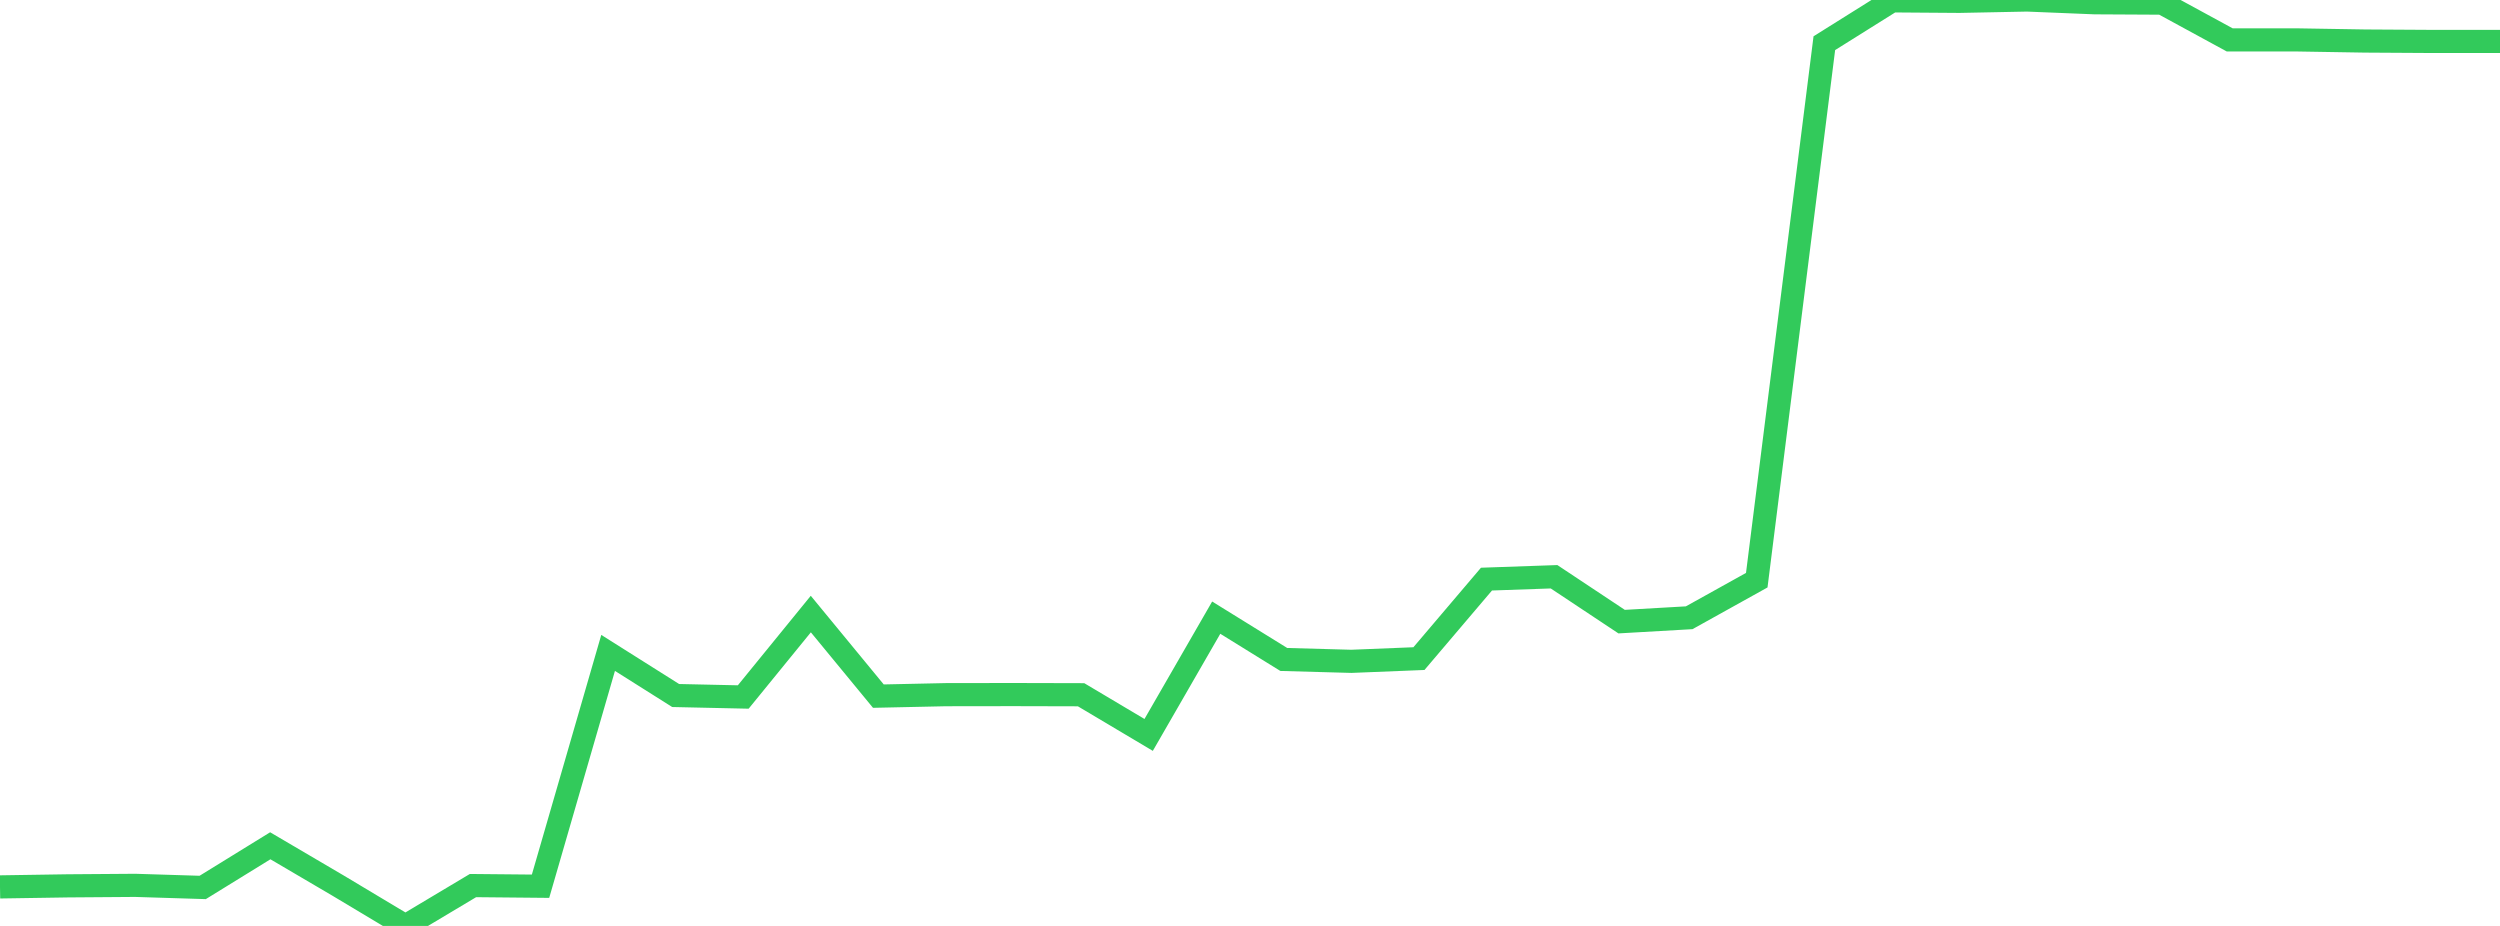 <?xml version="1.0" standalone="no"?>
<!DOCTYPE svg PUBLIC "-//W3C//DTD SVG 1.1//EN" "http://www.w3.org/Graphics/SVG/1.1/DTD/svg11.dtd">

<svg width="135" height="50" viewBox="0 0 135 50" preserveAspectRatio="none" 
  xmlns="http://www.w3.org/2000/svg"
  xmlns:xlink="http://www.w3.org/1999/xlink">


<polyline points="0.0, 47.893 3.649, 47.836 7.297, 47.809 10.946, 47.922 14.595, 45.672 18.243, 47.815 21.892, 50.0 25.541, 47.821 29.189, 47.856 32.838, 35.257 36.486, 37.558 40.135, 37.638 43.784, 33.159 47.432, 37.591 51.081, 37.512 54.73, 37.507 58.378, 37.516 62.027, 39.686 65.676, 33.353 69.324, 35.611 72.973, 35.712 76.622, 35.565 80.27, 31.272 83.919, 31.145 87.568, 33.568 91.216, 33.359 94.865, 31.33 98.514, 2.332 102.162, 0.046 105.811, 0.073 109.459, 0.0 113.108, 0.149 116.757, 0.169 120.405, 2.155 124.054, 2.155 127.703, 2.216 131.351, 2.238 135.0, 2.238" fill="none" stroke="#32ca5b" stroke-width="1.25"/>

</svg>